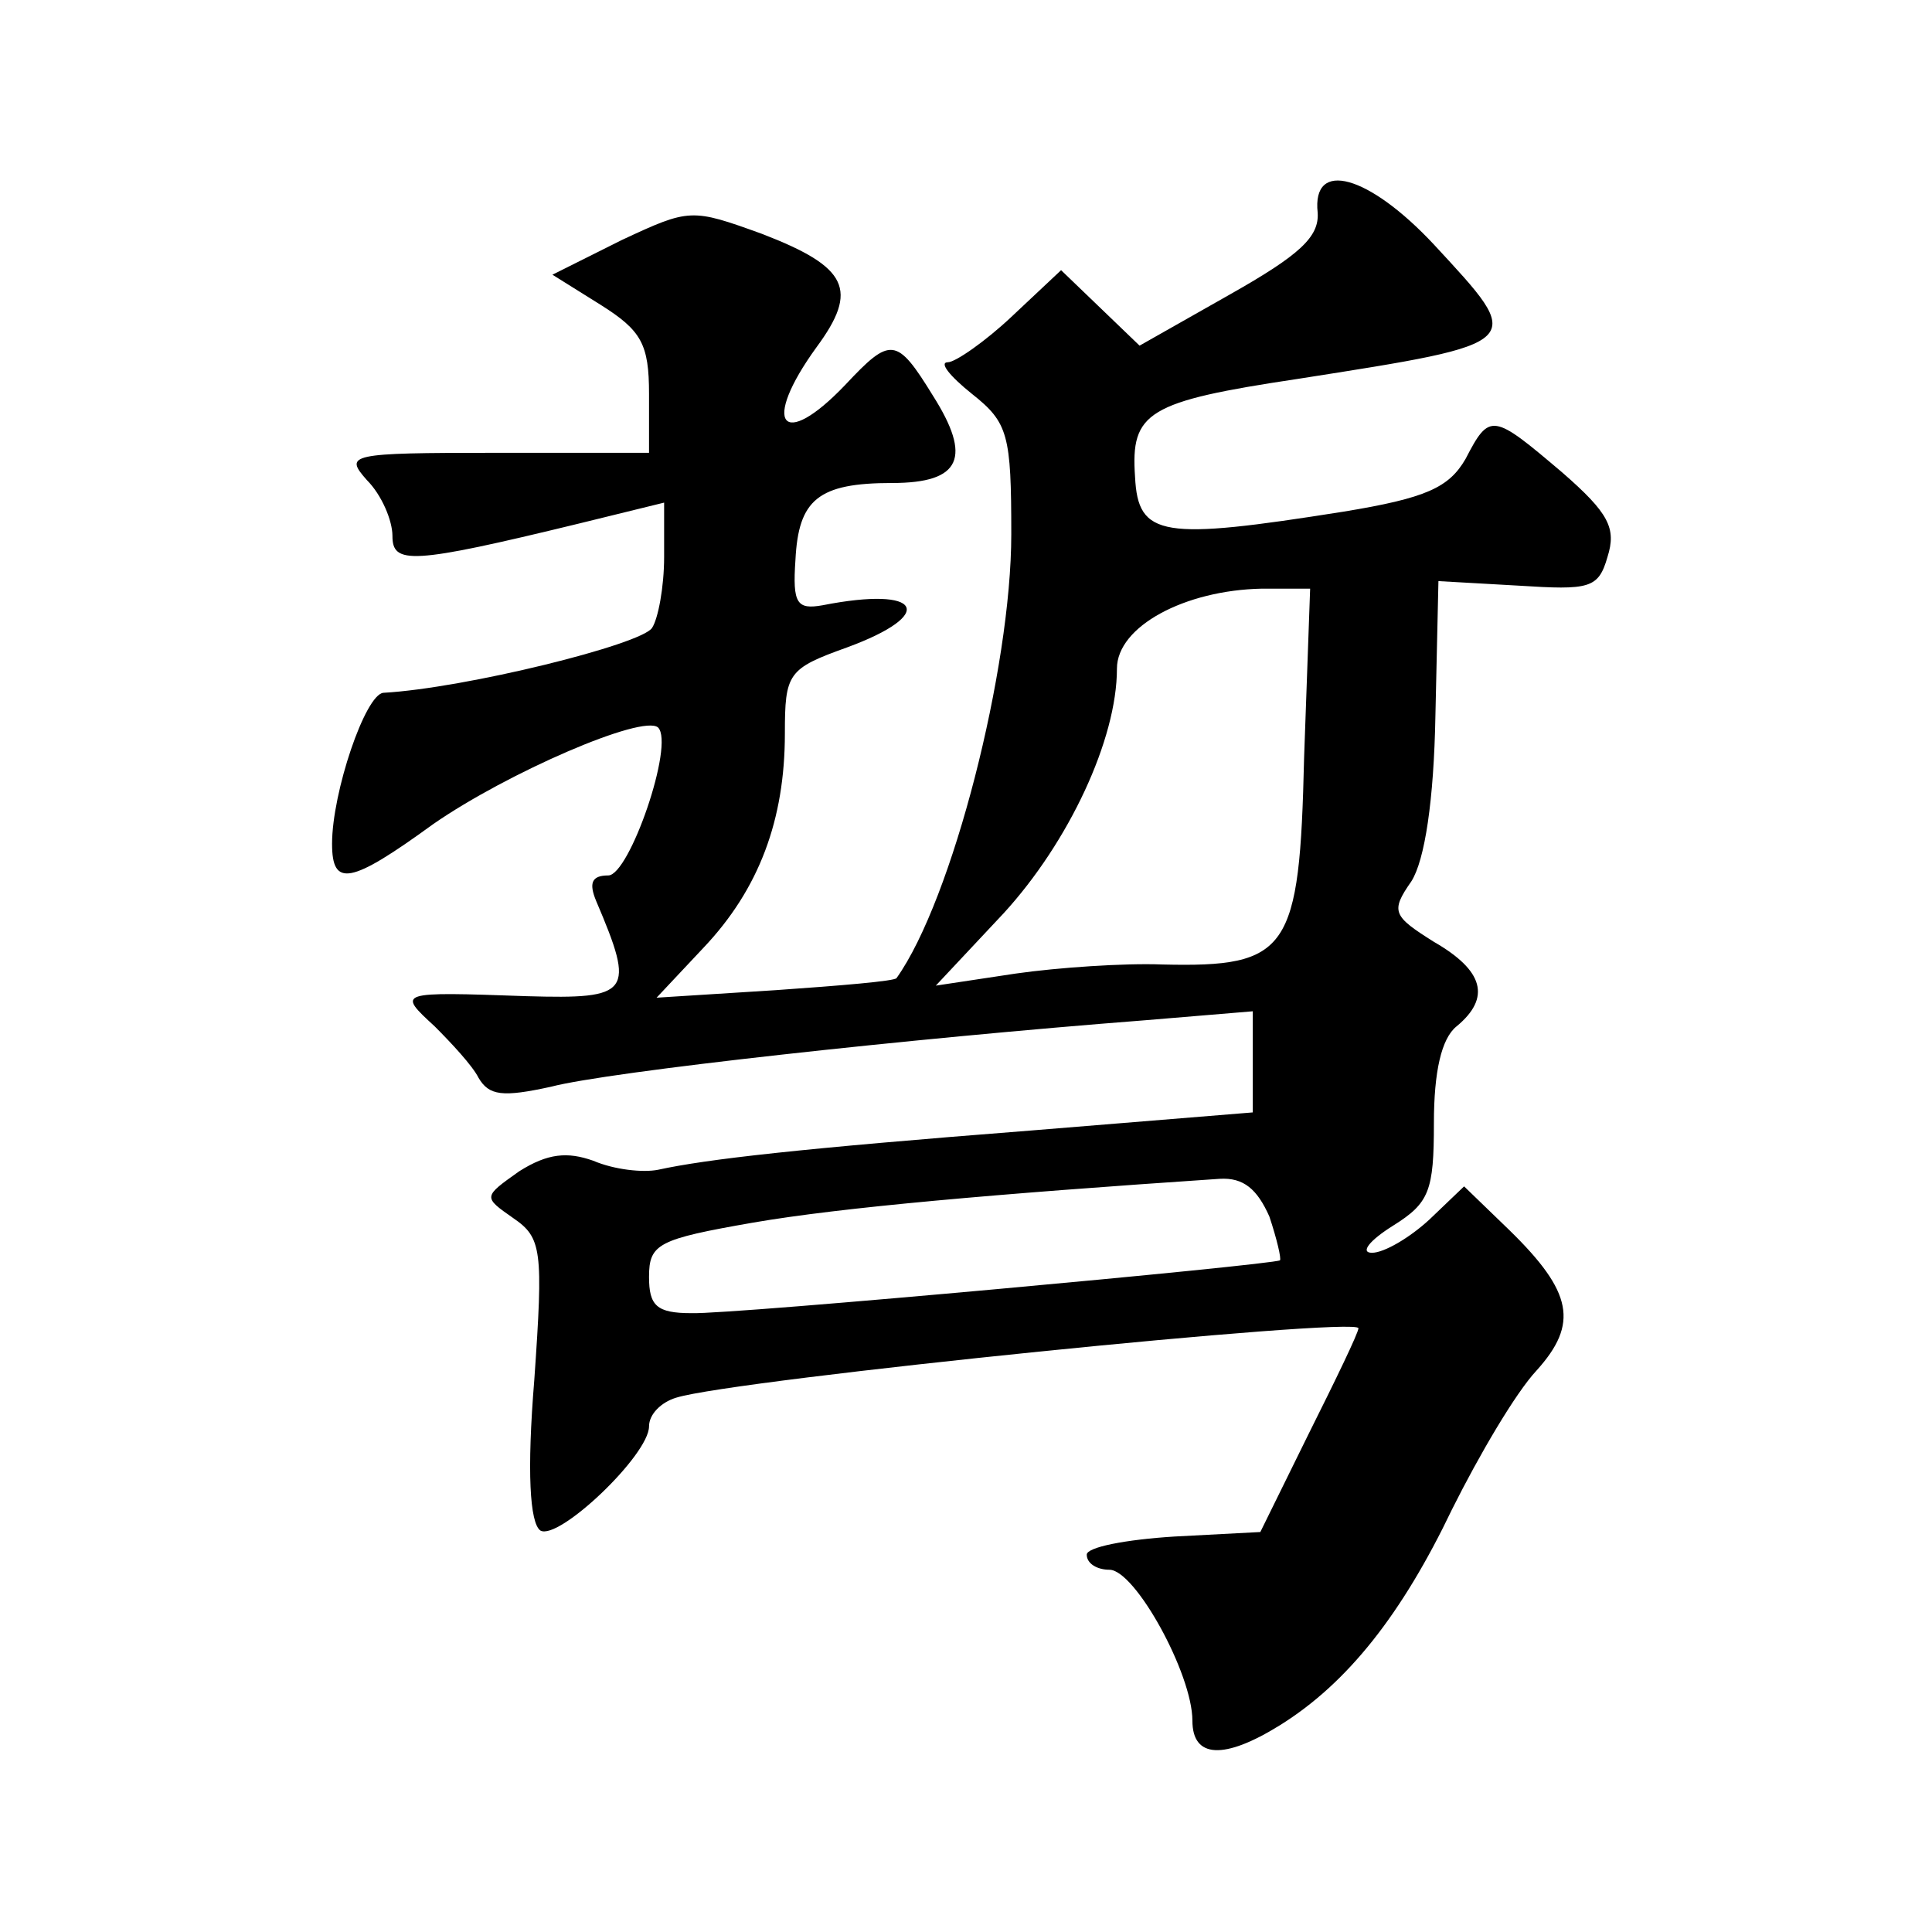 <?xml version="1.0" standalone="no"?>
<!DOCTYPE svg PUBLIC "-//W3C//DTD SVG 20010904//EN"
 "http://www.w3.org/TR/2001/REC-SVG-20010904/DTD/svg10.dtd">
<svg version="1.0" xmlns="http://www.w3.org/2000/svg"
 width="128pt" height="128pt" viewBox="0 0 128 128"
 preserveAspectRatio="xMidYMid meet">
<g transform="translate(0,128) scale(0.1,-0.1)"
fill="#0" stroke="none">
<path d="M873 1139 c1 -16 -12 -28 -58 -54 l-60 -34 -26 25 -26 25 -33 -31 c-17
-16 -37 -30 -42 -30 -6 0 1 -9 16 -21 24 -19 26 -27 26 -93 0 -89 -39 -242 -76
-294 -1 -2 -37 -5 -80 -8 l-79 -5 31 33 c37 39 54 85 54 142 0 40 2 43 41 57 60
22 50 41 -16 28 -17 -3 -20 1 -18 30 2 40 15 51 64 51 46 0 53 17 27 58 -24 39
-28 39 -58 7 -42 -44 -56 -26 -19 25 28 38 21 53 -36 75 -47 17 -48 17 -93 -4 l-46
-23 32 -20 c27 -17 32 -26 32 -59 l0 -39 -102 0 c-97 0 -100 -1 -85 -18 10 -10
17 -27 17 -37 0 -19 12 -19 123 8 l57 14 0 -36 c0 -20 -4 -41 -8 -47 -7 -11 -124
-40 -178 -43 -12 -1 -34 -66 -34 -100 0 -29 12 -27 67 13 49 34 139 73 149 64 11
-11 -19 -98 -33 -98 -11 0 -13 -5 -8 -17 26 -61 23 -65 -46 -63 -86 3 -86 3 -61
-20 11 -11 25 -26 29 -34 7 -12 16 -13 48 -6 38 10 238 32 393 44 l72 6 0 -33 0
-34 -147 -12 c-154 -12 -215 -19 -247 -26 -10 -2 -29 0 -43 6 -17 6 -30 5 -49 -7
-24 -17 -24 -17 -4 -31 19 -13 20 -21 14 -107 -5 -61 -3 -95 4 -100 12 -7 72 50
72 69 0 8 8 16 18 19 38 12 452 54 452 46 0 -3 -15 -34 -33 -70 l-32 -65 -57 -3
c-32 -2 -58 -7 -58 -12 0 -6 7 -10 15 -10 17 0 55 -69 55 -100 0 -25 21 -26 58
-3 45 28 81 74 114 143 18 36 42 77 56 92 28 31 24 52 -18 93 l-30 29 -23 -22 c-13
-12 -30 -22 -38 -22 -8 0 -2 8 14 18 24 15 27 23 27 68 0 34 5 56 15 64 23 19 18
37 -15 56 -27 17 -29 20 -15 40 9 14 15 54 16 110 l2 89 53 -3 c47 -3 53 -2 59
19 6 19 1 29 -30 56 -46 39 -48 40 -64 9 -11 -19 -26 -26 -81 -35 -120 -19 -136
-17 -138 23 -3 43 8 50 108 65 153 24 151 23 90 89 -43 46 -81 57 -77 21z m-9 -361
c-3 -128 -10 -139 -94 -137 -25 1 -69 -2 -97 -6 l-53 -8 45 48 c43 47 75 115 75
162 0 28 45 52 96 53 l32 0 -4 -112z m-23 -304 c5 -15 8 -28 7 -29 -5 -3 -363 -36
-390 -35 -23 0 -28 5 -28 24 0 22 6 25 69 36 58 10 160 19 309 29 16 1 25 -7 33
-25z"/>
</g>
</svg>
